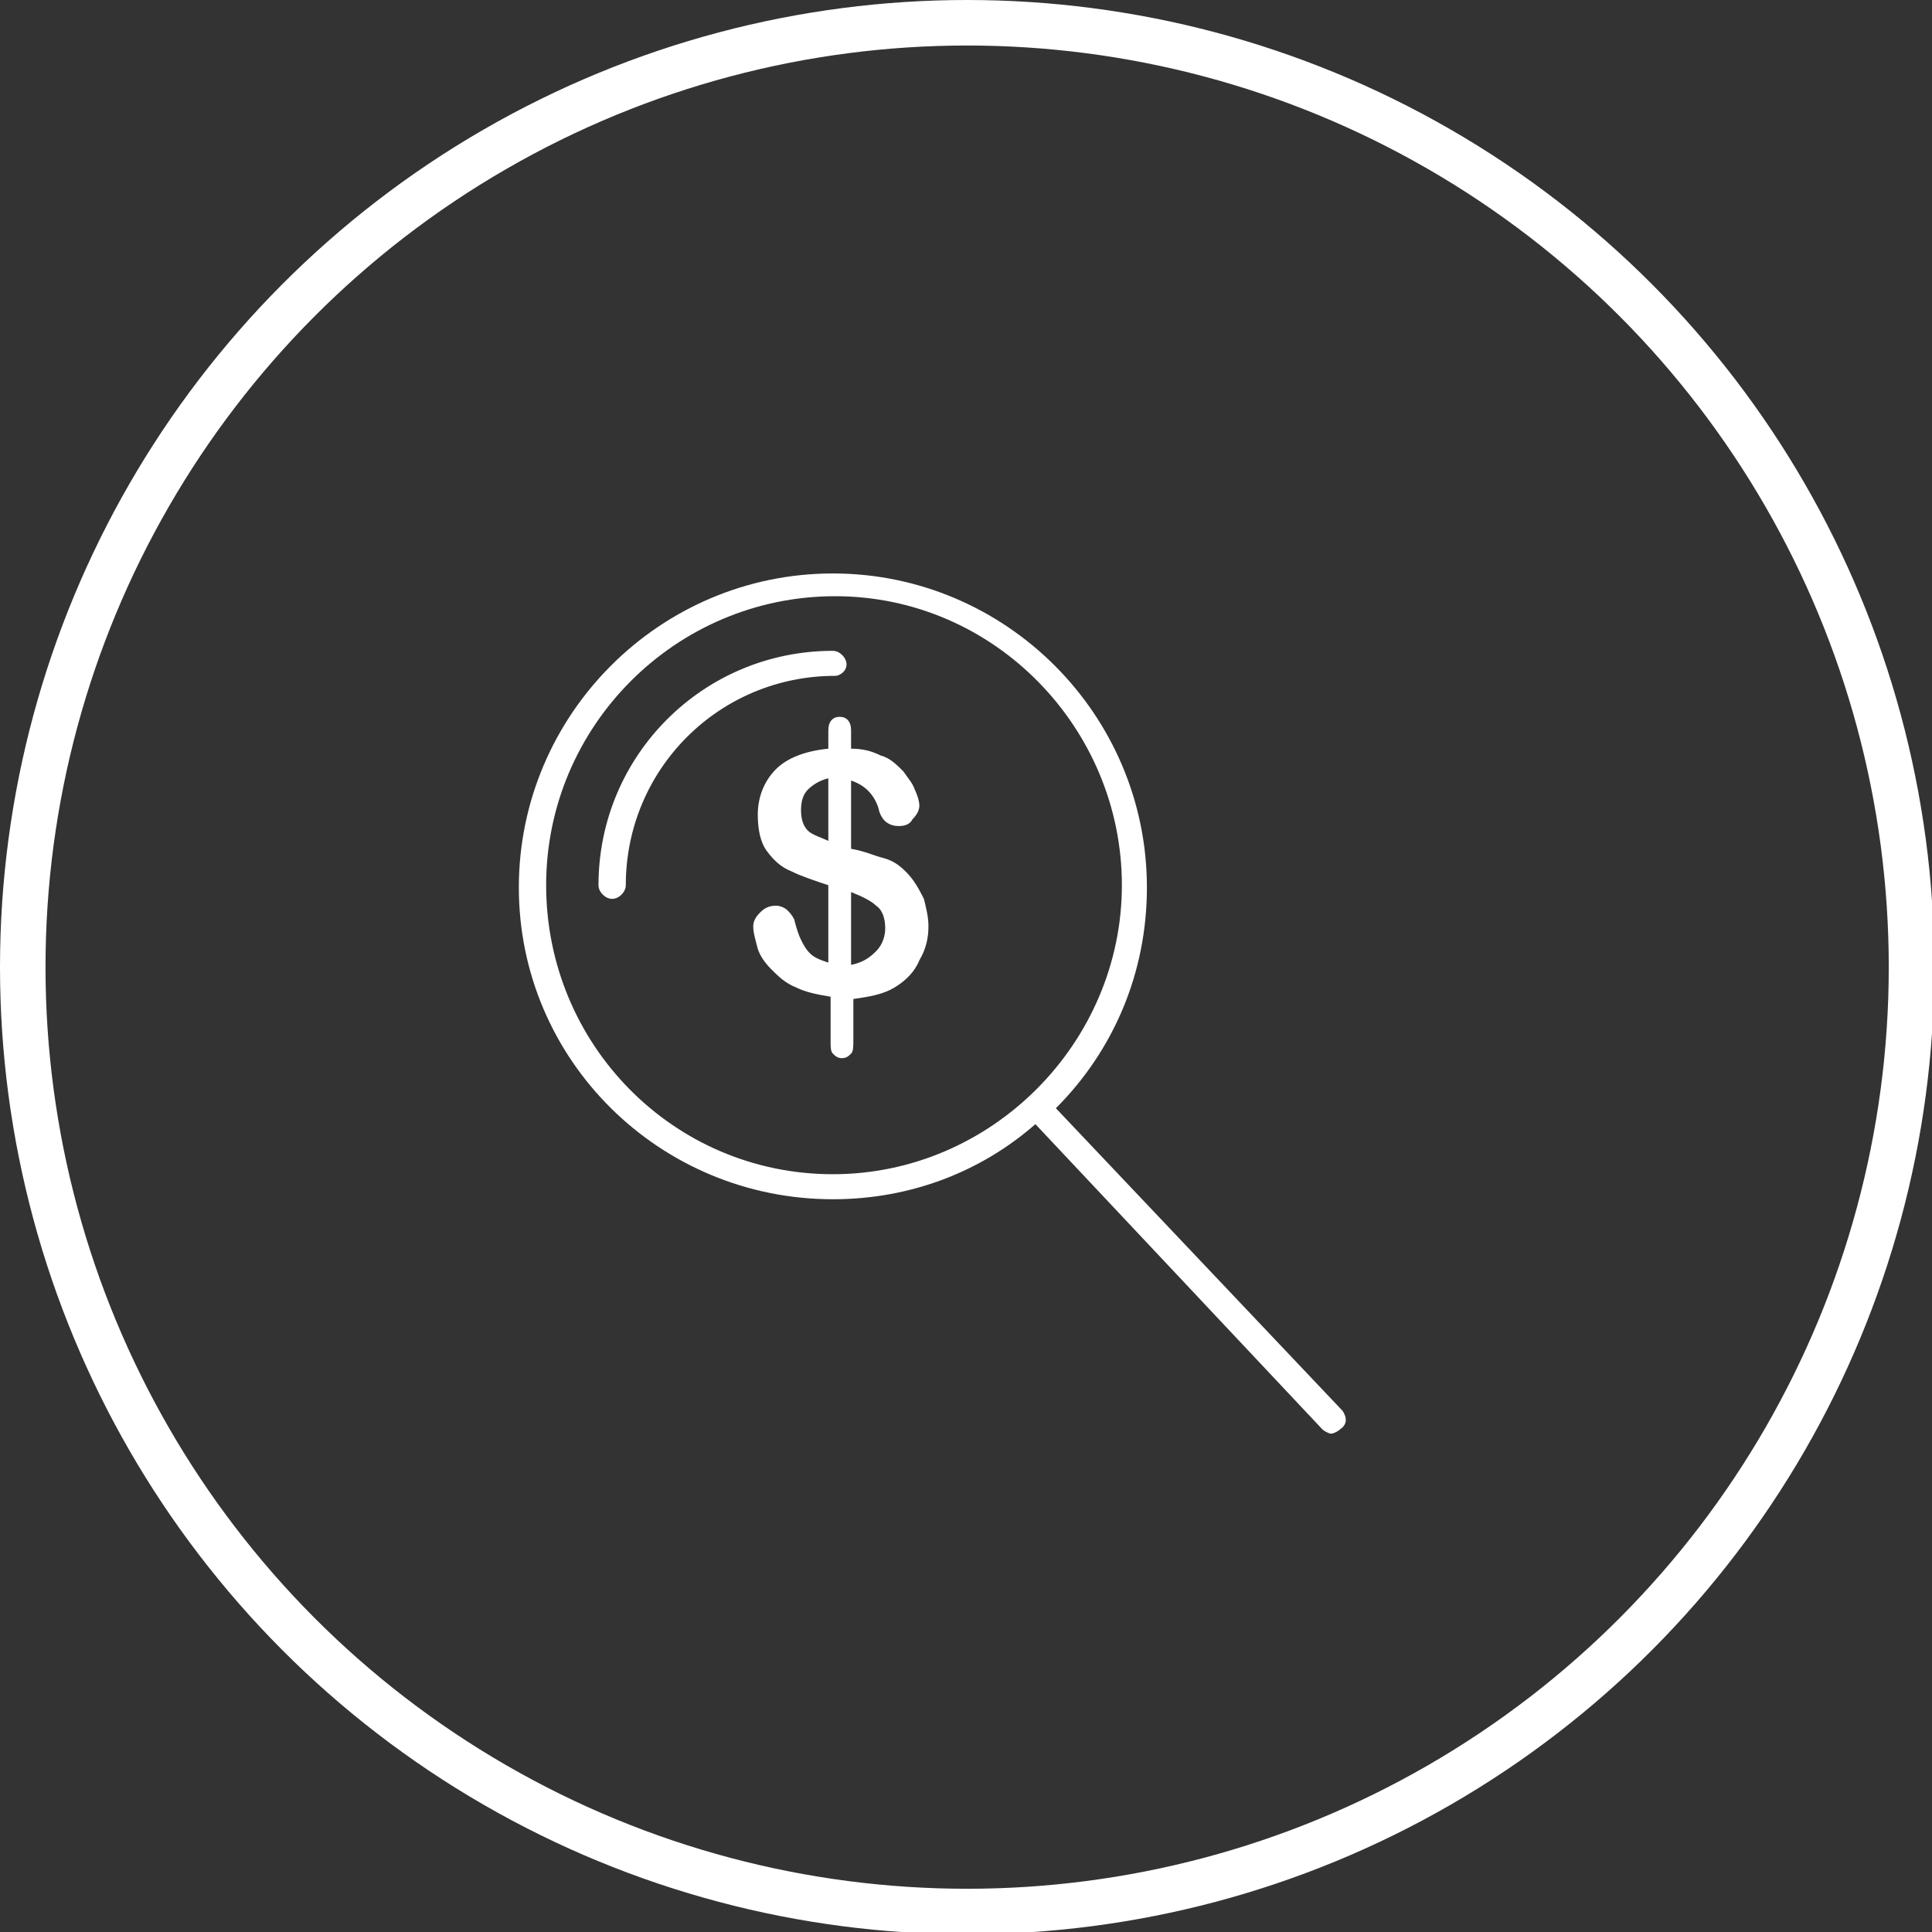 <?xml version="1.0" encoding="utf-8"?>
<!-- Generator: Adobe Illustrator 21.0.0, SVG Export Plug-In . SVG Version: 6.00 Build 0)  -->
<svg version="1.1" id="Layer_1" xmlns="http://www.w3.org/2000/svg" xmlns:xlink="http://www.w3.org/1999/xlink" x="0px" y="0px"
	 viewBox="0 0 84.9 84.9" style="enable-background:new 0 0 84.9 84.9;" xml:space="preserve">
<rect x="0" y="0" width="84.9" height="84.9" fill="#333333" stroke="none"/>
<style type="text/css">
	.st0{fill:none;stroke:#FFFFFF;stroke-width:2;stroke-miterlimit:10;}
	.st1{fill:#FFFFFF;}
</style>
<circle class="st0" cx="42.5" cy="42.5" r="41.5"/>
<g>
	<path class="st1" d="M59,62L46.4,48.7c2.5-2.5,4-5.9,4-9.7c0-7.6-6.2-13.8-13.8-13.8c-7.6,0-13.8,6.2-13.8,13.8S29,52.7,36.6,52.7
		c3.4,0,6.5-1.2,8.9-3.3l12.6,13.4c0.1,0.1,0.3,0.2,0.4,0.2c0.1,0,0.3-0.1,0.4-0.2C59.2,62.6,59.2,62.3,59,62z M24,38.9
		c0-7,5.7-12.7,12.7-12.7S49.3,32,49.3,38.9s-5.7,12.7-12.7,12.7S24,45.9,24,38.9z"/>
	<path class="st1" d="M37.2,29.2c0-0.3-0.3-0.6-0.6-0.6c-5.7,0-10.3,4.6-10.3,10.3c0,0.3,0.3,0.6,0.6,0.6c0.3,0,0.6-0.3,0.6-0.6
		c0-5.1,4.1-9.2,9.2-9.2C36.9,29.7,37.2,29.5,37.2,29.2z"/>
	<path class="st1" d="M39.8,38.3c-0.3-0.3-0.6-0.5-1-0.6c-0.4-0.1-0.8-0.3-1.4-0.4v-3c0.6,0.2,1,0.6,1.2,1.2
		c0.1,0.5,0.4,0.8,0.9,0.8c0.3,0,0.5-0.1,0.6-0.3c0.2-0.2,0.3-0.4,0.3-0.6c0-0.2-0.1-0.5-0.2-0.7c-0.1-0.3-0.3-0.5-0.5-0.8
		c-0.3-0.3-0.6-0.6-1-0.7c-0.4-0.2-0.8-0.3-1.3-0.3v-0.8c0-0.4-0.2-0.6-0.5-0.6c-0.3,0-0.5,0.2-0.5,0.6v0.8c-1,0.1-1.8,0.4-2.3,0.9
		c-0.5,0.5-0.8,1.2-0.8,2c0,0.6,0.1,1.2,0.4,1.6c0.3,0.4,0.6,0.7,1.1,0.9c0.4,0.2,1,0.4,1.6,0.6v3.4c-0.3-0.1-0.6-0.2-0.8-0.4
		c-0.2-0.2-0.3-0.4-0.4-0.6c-0.1-0.2-0.2-0.5-0.3-0.9c-0.1-0.2-0.2-0.3-0.3-0.4c-0.1-0.1-0.3-0.2-0.5-0.2c-0.3,0-0.5,0.1-0.7,0.3
		c-0.2,0.2-0.3,0.4-0.3,0.6c0,0.3,0.1,0.6,0.2,1c0.1,0.3,0.3,0.6,0.6,0.9c0.3,0.3,0.6,0.6,1.1,0.8c0.4,0.2,0.9,0.3,1.5,0.4v2
		c0,0.2,0,0.4,0.1,0.5c0.1,0.1,0.2,0.2,0.4,0.2c0.2,0,0.3-0.1,0.4-0.2c0.1-0.1,0.1-0.3,0.1-0.6v-1.8c0.7-0.1,1.3-0.2,1.8-0.5
		c0.5-0.3,0.9-0.7,1.1-1.2c0.3-0.5,0.4-1,0.4-1.5c0-0.4-0.1-0.8-0.2-1.2C40.3,38.9,40.1,38.6,39.8,38.3z M36.5,37
		c-0.4-0.2-0.8-0.3-1-0.5c-0.2-0.2-0.3-0.5-0.3-0.9c0-0.4,0.1-0.7,0.3-0.9c0.2-0.2,0.5-0.4,0.9-0.5V37z M38.5,41.8
		c-0.3,0.3-0.6,0.5-1.1,0.6v-3.2c0.5,0.2,0.9,0.4,1.1,0.6c0.3,0.2,0.4,0.6,0.4,1C38.9,41.1,38.8,41.5,38.5,41.8z"/>
</g>
</svg>
